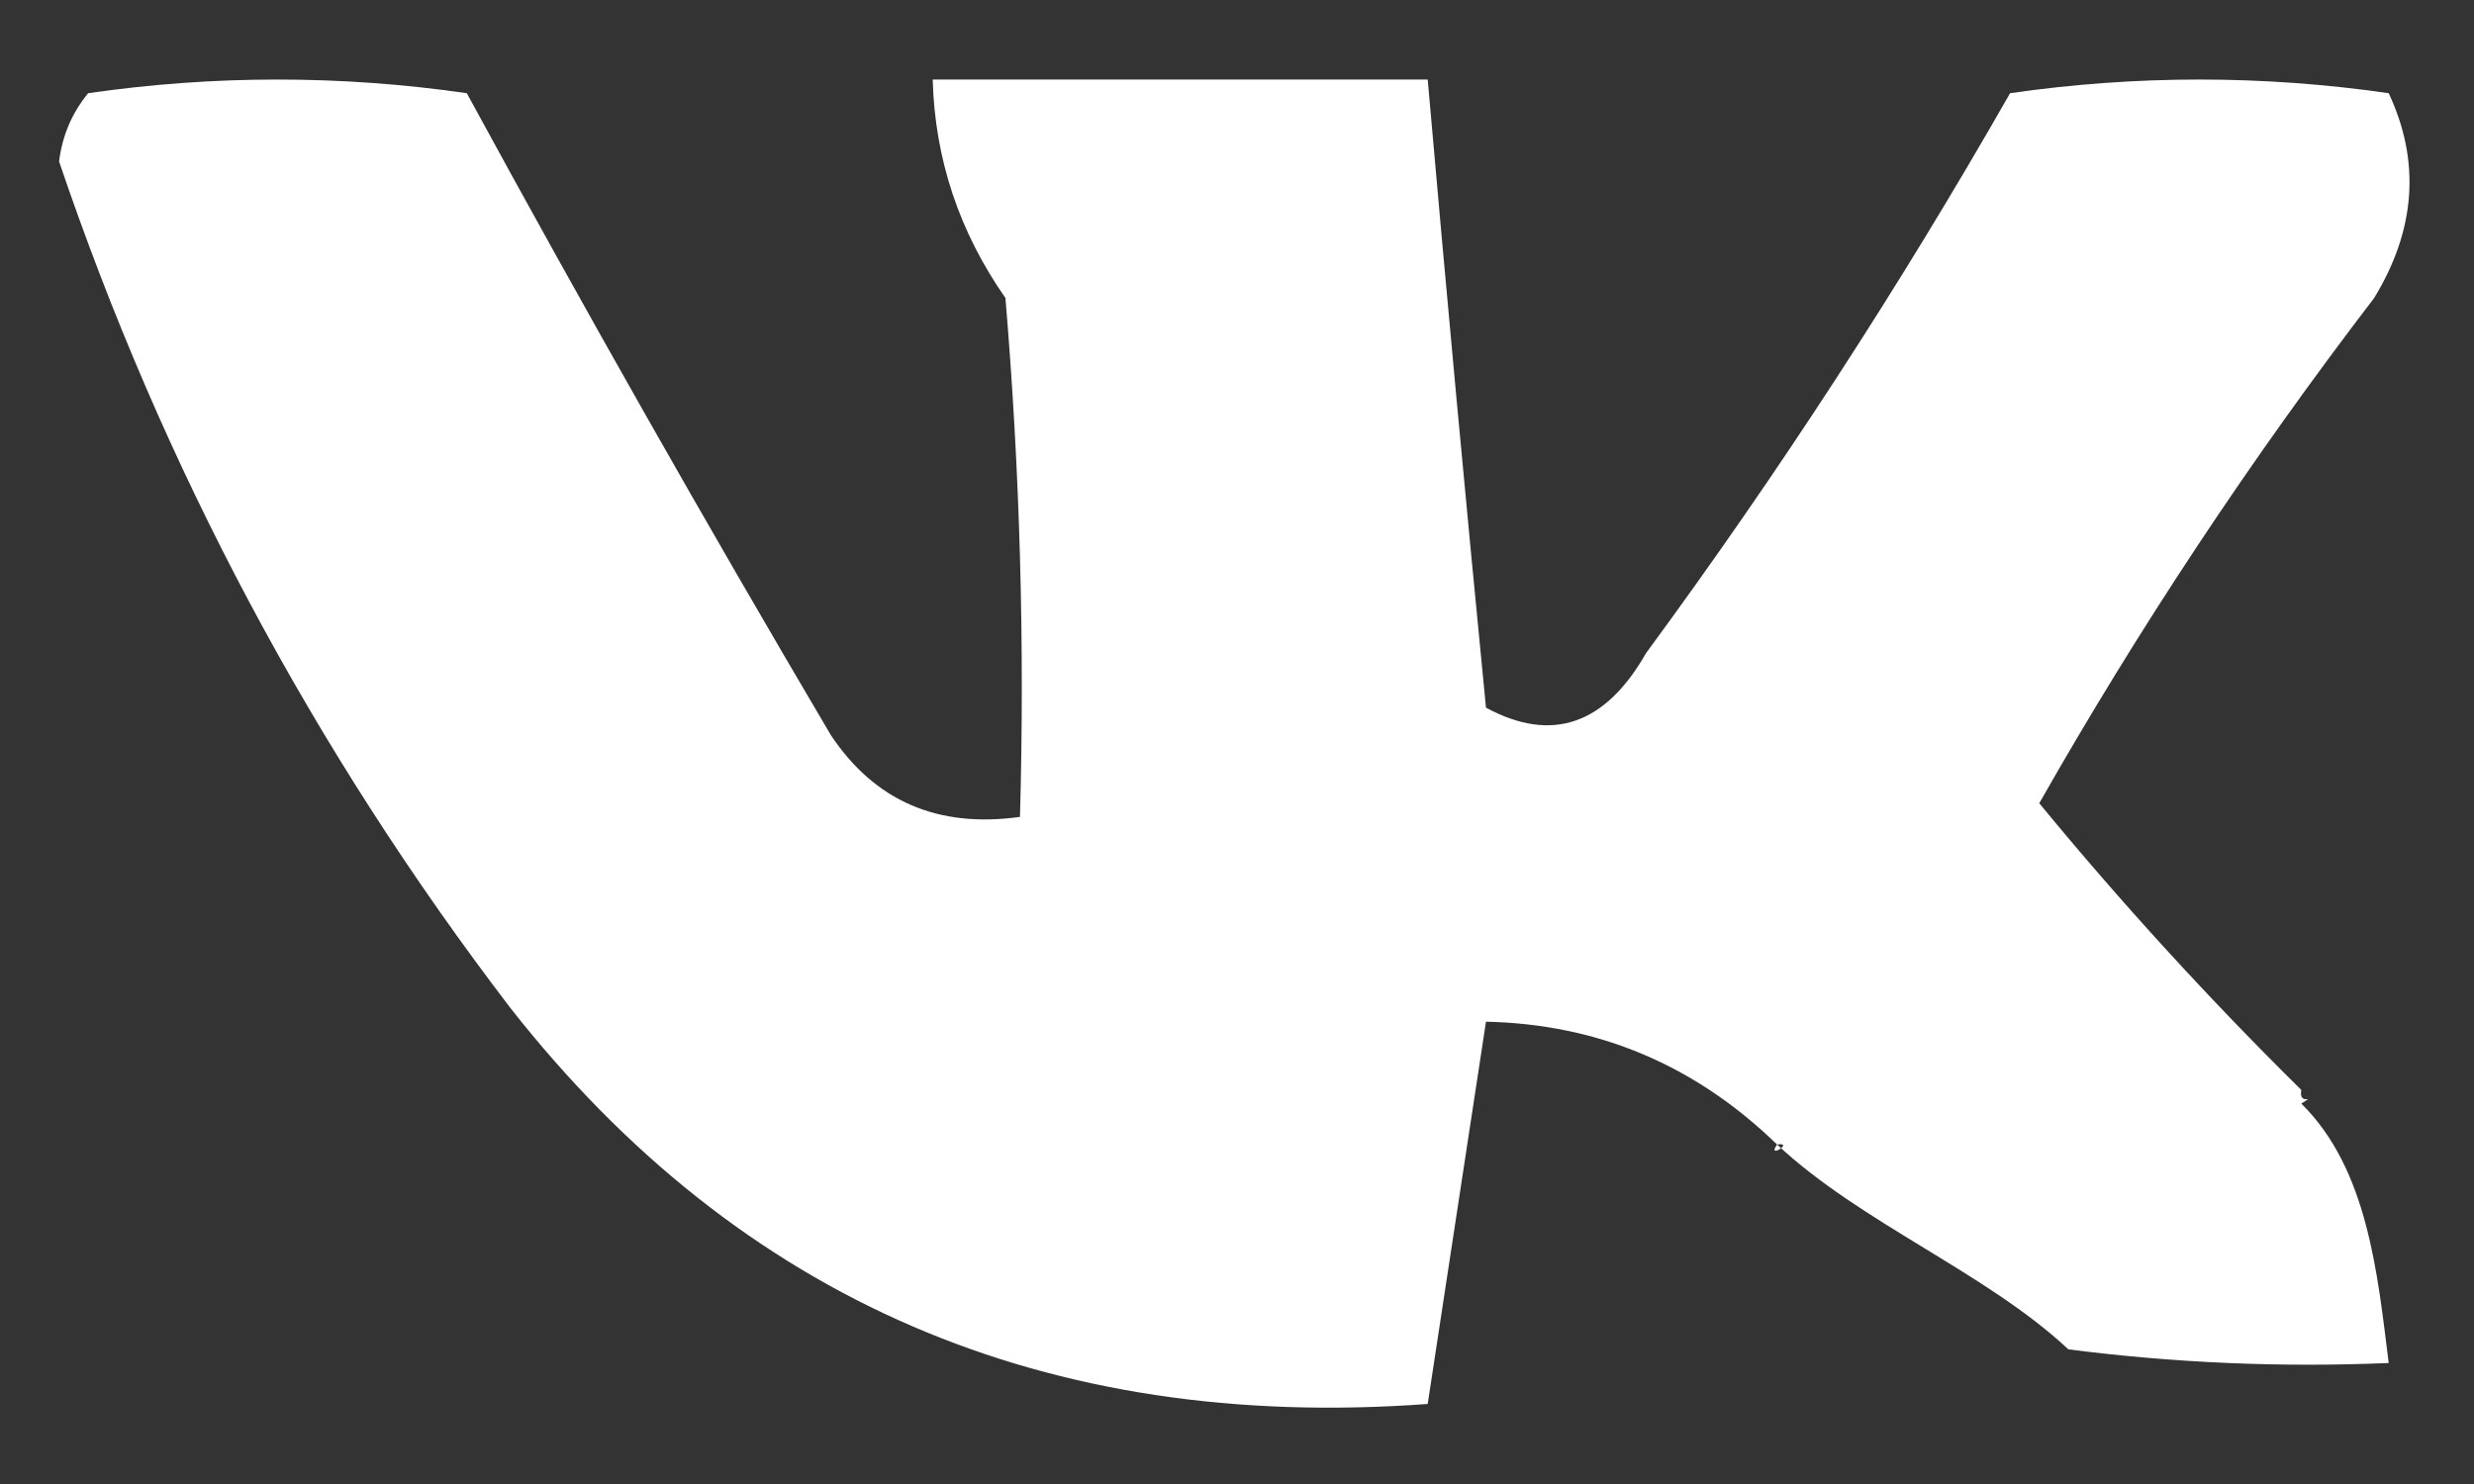 <svg width="25" height="15" viewBox="0 0 25 15" fill="none" xmlns="http://www.w3.org/2000/svg">
<rect x="0" y="0" width="25" height="15" fill="#333333" stroke="none"/>
<path fill-rule="evenodd" clip-rule="evenodd" d="M14.427 0.804C14.615 2.948 14.811 5.064 15.016 7.153C15.68 7.512 16.219 7.328 16.634 6.601C17.971 4.783 19.197 2.897 20.312 0.942C21.588 0.758 22.863 0.758 24.138 0.942C24.461 1.631 24.412 2.322 23.991 3.012C22.742 4.644 21.614 6.346 20.607 8.119C21.437 9.128 22.32 10.094 23.255 11.017C23.223 11.188 23.419 11.05 23.255 11.155C23.927 11.817 24.025 12.875 24.138 13.777C23.055 13.823 21.976 13.777 20.901 13.639C20.075 12.865 18.8 12.359 17.958 11.569C17.846 11.723 18.14 11.539 17.958 11.569C17.131 10.766 16.151 10.352 15.016 10.327C14.82 11.615 14.623 12.903 14.427 14.191C10.567 14.475 7.477 13.141 5.158 10.189C3.165 7.58 1.645 4.727 0.597 1.632C0.629 1.372 0.727 1.142 0.891 0.942C2.166 0.758 3.441 0.758 4.717 0.942C5.901 3.117 7.127 5.28 8.395 7.429C8.839 8.097 9.476 8.373 10.307 8.257C10.356 6.506 10.307 4.758 10.16 3.012C9.692 2.342 9.447 1.606 9.425 0.804C11.092 0.804 12.76 0.804 14.427 0.804Z" fill="white"/>
</svg>
